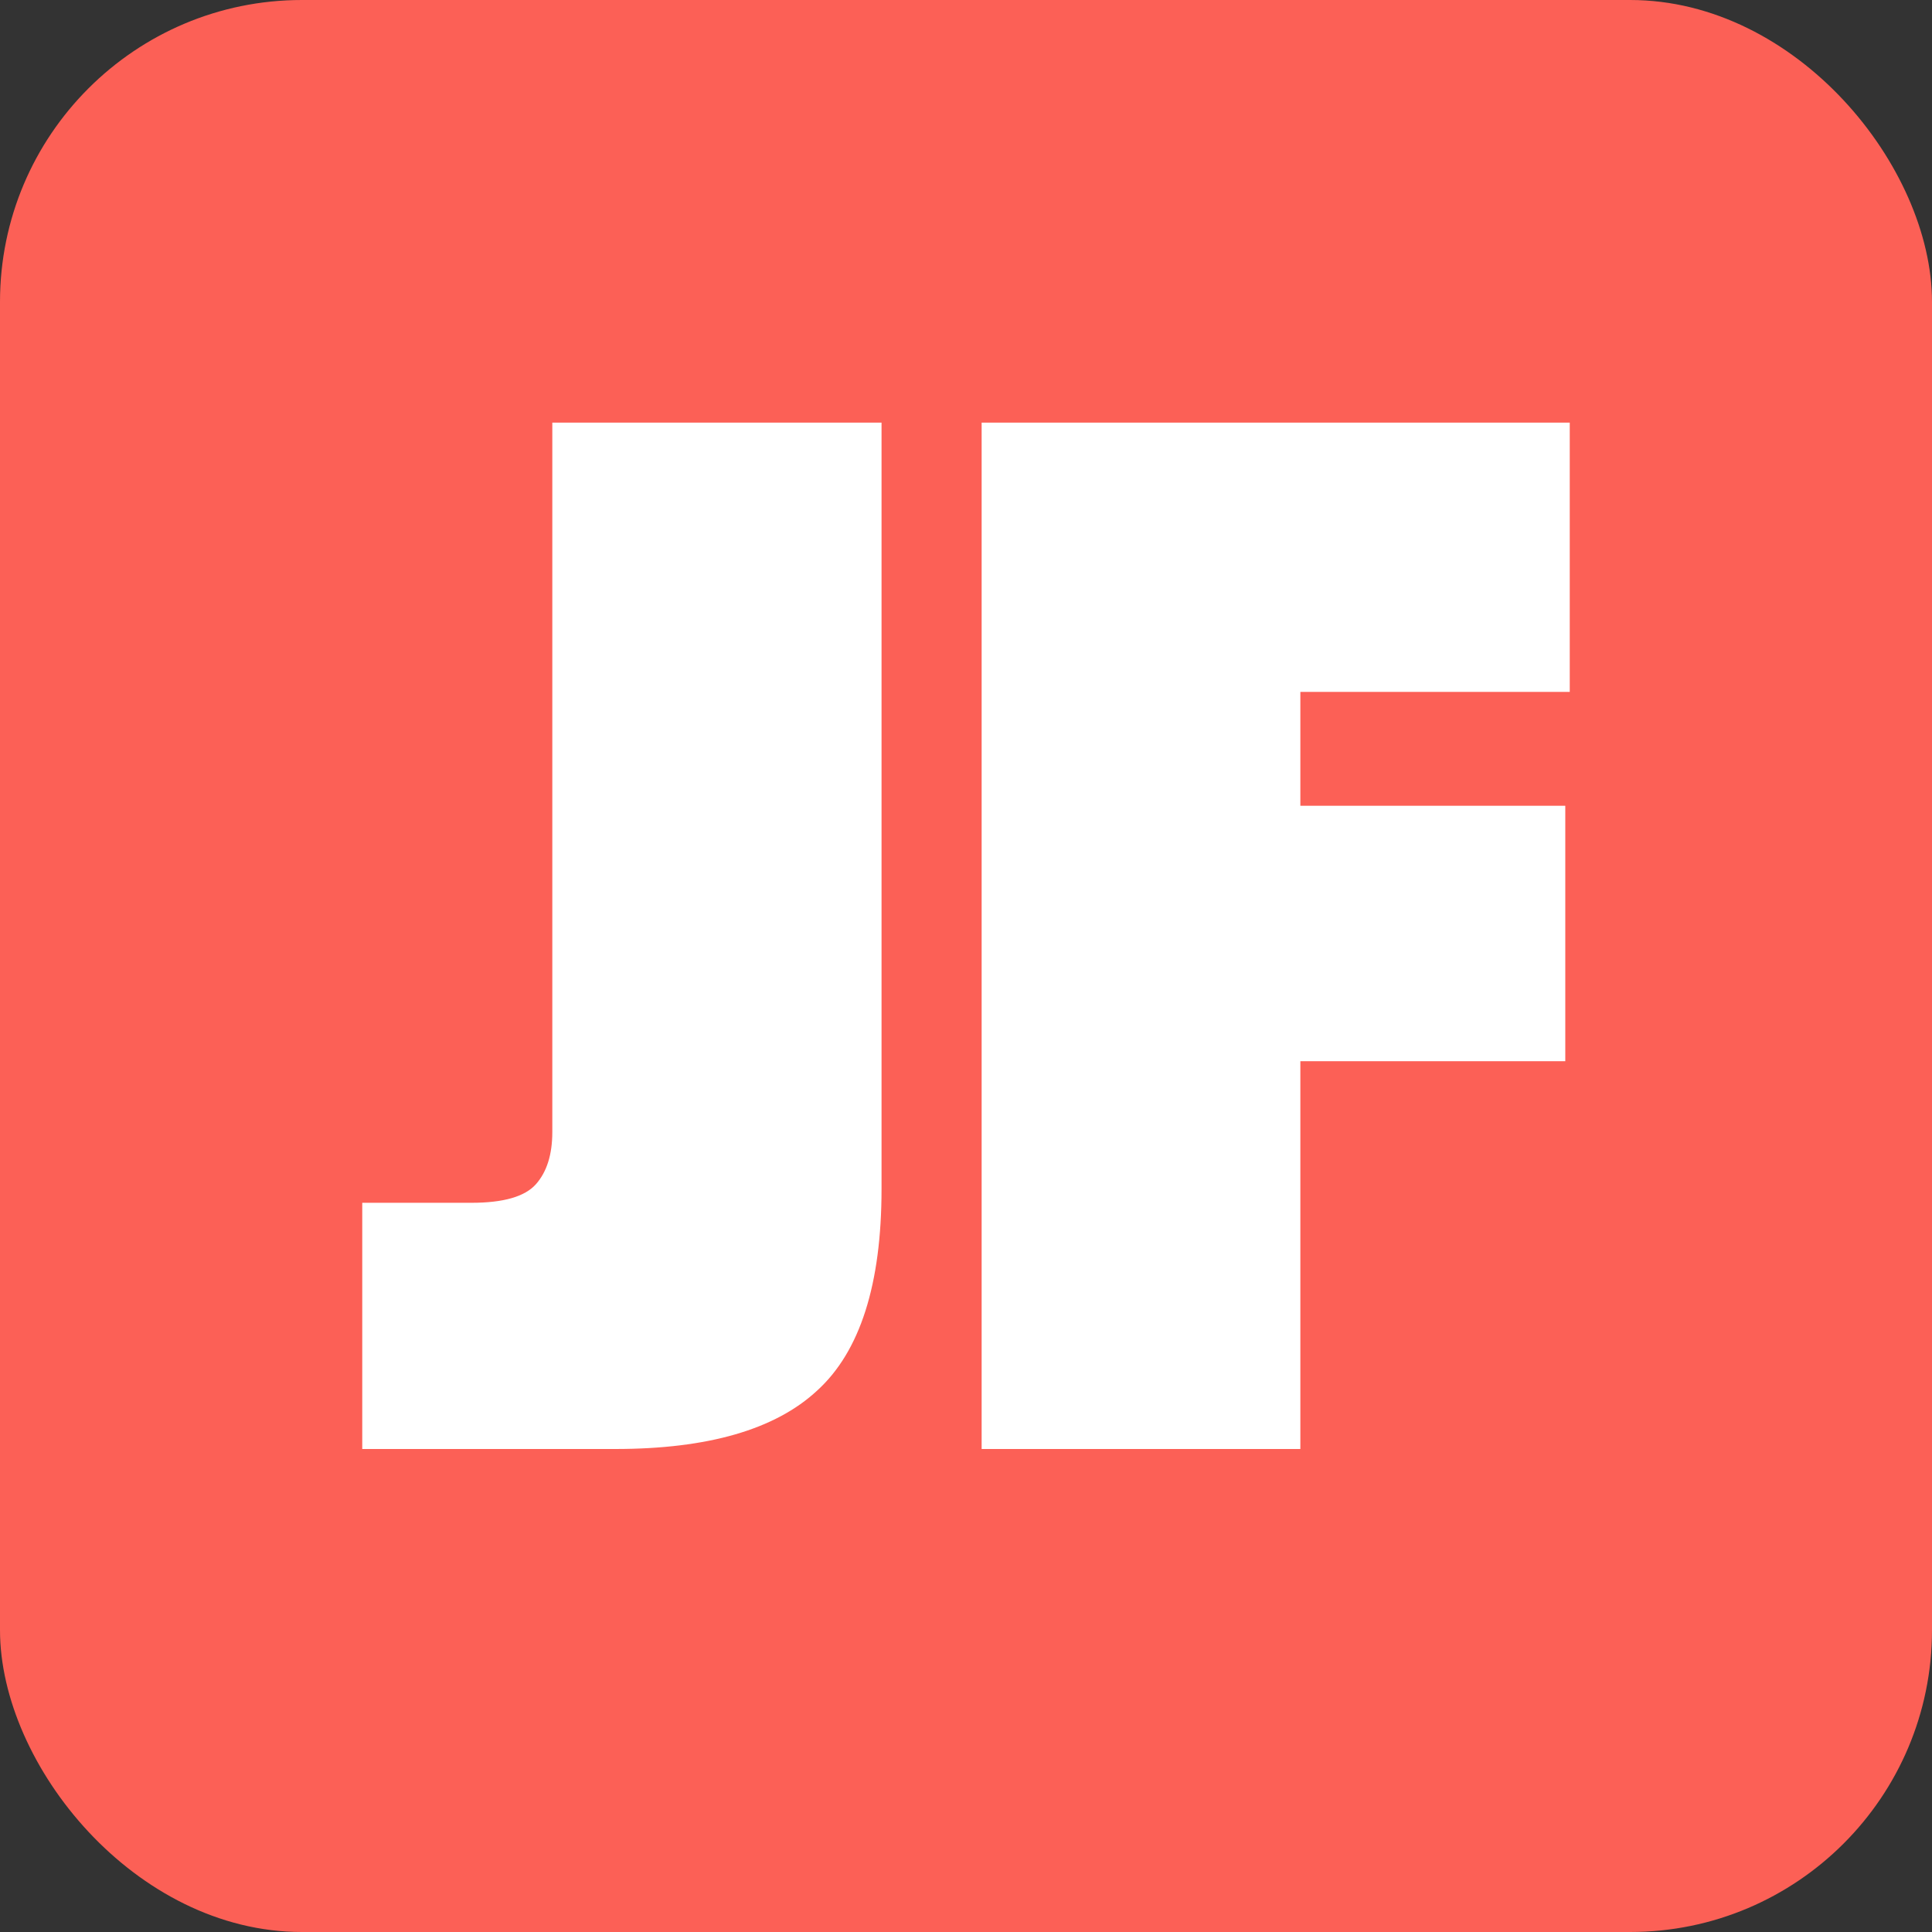 <svg width="32" height="32" viewBox="0 0 32 32" fill="none" xmlns="http://www.w3.org/2000/svg">
<rect x="0" y="0" width="32" height="32" fill="#333333" stroke="none"/>
<rect width="32" height="32" rx="5" fill="#FC6056"/>
<path d="M6 19.922H7.809C8.338 19.922 8.693 19.82 8.875 19.616C9.057 19.412 9.148 19.123 9.148 18.75V7H14.601V19.693C14.601 21.273 14.245 22.386 13.535 23.032C12.841 23.677 11.726 24 10.189 24H6V19.922ZM9.991 21.961C10.8 21.961 11.37 21.783 11.701 21.426C12.031 21.052 12.197 20.5 12.197 19.769V9.039H11.527V19.769C11.527 20.296 11.436 20.695 11.255 20.967C11.073 21.222 10.652 21.349 9.991 21.349H7.983V21.961H9.991Z" fill="white"/>
<path d="M16.259 7H26V11.46H21.538V13.346H25.926V17.577H21.538V24H16.259V7ZM19.382 21.961V15.768H24.091V15.156H19.382V9.651H24.339V9.039H18.738V21.961H19.382Z" fill="white"/>
<path d="M13.6 8H10.6V19.565L7 20.174V22H11.8L13.6 20.174V8Z" fill="white"/>
<path d="M24.4 8H17.2V22H20.2V16.522H25V14.087H20.2V10.435H25V8H24.4Z" fill="white"/>
</svg>
